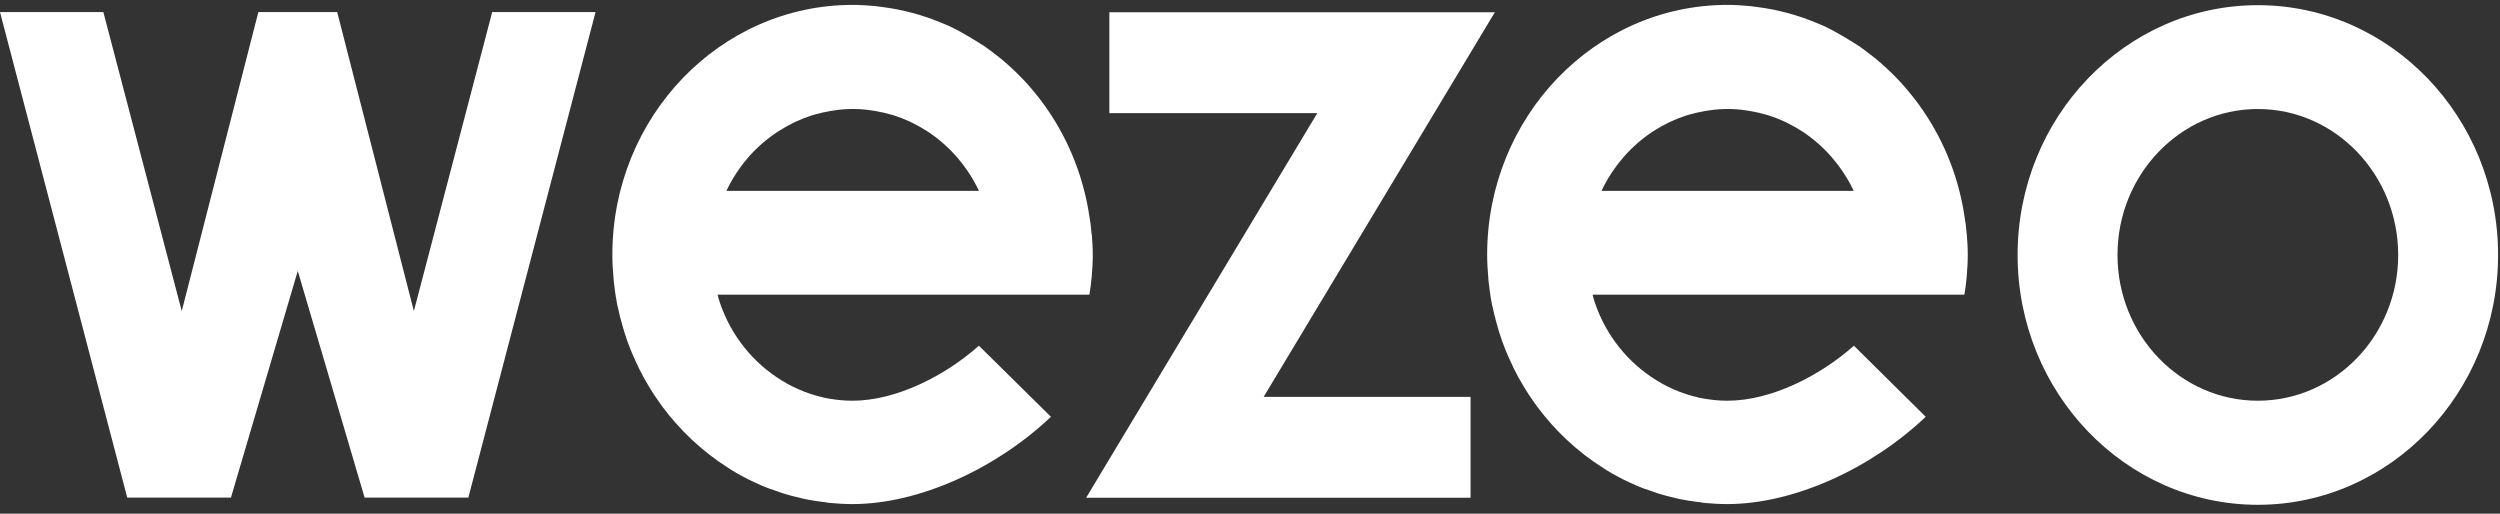 <?xml version="1.0" encoding="UTF-8"?>
<svg width="73px" height="15px" viewBox="0 0 73 15" version="1.1" xmlns="http://www.w3.org/2000/svg" xmlns:xlink="http://www.w3.org/1999/xlink">
    <rect x="0" y="0" width="73" height="15" fill="#333333" stroke="none"/>
    <!-- Generator: Sketch 52 (66869) - http://www.bohemiancoding.com/sketch -->
    <title>Group 2</title>
    <desc>Created with Sketch.</desc>
    <g id="symbols" stroke="none" stroke-width="1" fill="none" fill-rule="evenodd">
        <g id="footer/01-copy" transform="translate(-1217, -834)" fill="#FFFFFF" fill-rule="nonzero">
            <g id="Group-2" transform="translate(1217, 834)">
                <g id="Group">
                    <polygon id="Shape" points="14.372 0.353 12.085 9.084 9.846 0.353 7.544 0.353 5.307 9.084 3.018 0.353 0 0.353 3.715 14.529 5.224 14.529 6.744 14.529 8.695 7.911 10.646 14.529 12.168 14.529 13.676 14.529 17.39 0.353"></polygon>
                    <path d="M65.929,11.701 C63.67,11.701 61.831,9.796 61.831,7.445 C61.831,5.095 63.668,3.183 65.929,3.183 C68.19,3.183 70.027,5.097 70.027,7.445 C70.027,9.794 68.189,11.701 65.929,11.701 M72.944,7.445 C72.944,3.423 69.798,0.151 65.929,0.151 C62.06,0.151 58.914,3.423 58.914,7.445 C58.914,11.468 62.062,14.74 65.929,14.74 C69.796,14.74 72.944,11.468 72.944,7.445" id="Shape"></path>
                    <path d="M21.211,5.573 L21.211,5.573 C21.376,5.225 21.586,4.902 21.835,4.612 L21.848,4.595 C22.095,4.313 22.378,4.066 22.689,3.86 L22.739,3.828 C22.873,3.741 23.012,3.663 23.155,3.593 L23.231,3.555 C23.39,3.481 23.554,3.417 23.721,3.364 L23.791,3.345 C23.937,3.303 24.085,3.269 24.235,3.244 L24.372,3.222 C24.725,3.169 25.084,3.169 25.436,3.222 L25.572,3.244 C25.722,3.269 25.87,3.303 26.015,3.345 L26.086,3.364 C26.253,3.417 26.417,3.481 26.576,3.555 L26.652,3.593 C26.795,3.663 26.934,3.742 27.068,3.828 L27.118,3.86 C27.425,4.067 27.704,4.314 27.948,4.595 L27.962,4.612 C28.211,4.902 28.421,5.225 28.585,5.573 L21.211,5.573 Z M31.873,6.823 C31.866,6.734 31.857,6.644 31.847,6.556 C31.836,6.469 31.821,6.388 31.808,6.303 C31.771,6.057 31.722,5.813 31.66,5.573 C31.376,4.449 30.833,3.411 30.078,2.543 L30.001,2.454 C29.899,2.341 29.793,2.233 29.685,2.126 C29.643,2.085 29.599,2.044 29.556,2.004 C29.453,1.907 29.348,1.814 29.238,1.723 C29.185,1.68 29.128,1.638 29.073,1.595 C28.967,1.514 28.862,1.431 28.751,1.354 C28.68,1.306 28.603,1.264 28.534,1.217 C28.368,1.112 28.198,1.014 28.022,0.916 C27.914,0.859 27.806,0.801 27.696,0.752 C27.611,0.714 27.526,0.681 27.44,0.646 C27.325,0.6 27.209,0.554 27.093,0.514 C27.007,0.484 26.921,0.458 26.836,0.432 C26.711,0.395 26.584,0.362 26.457,0.331 C26.375,0.312 26.292,0.292 26.208,0.276 C26.06,0.247 25.921,0.226 25.775,0.206 C25.704,0.196 25.627,0.185 25.56,0.178 C25.342,0.157 25.117,0.143 24.895,0.143 C21.027,0.143 17.881,3.414 17.881,7.435 C17.881,7.658 17.894,7.878 17.913,8.096 C17.913,8.15 17.923,8.205 17.928,8.259 C17.951,8.47 17.98,8.681 18.021,8.887 C18.021,8.913 18.034,8.94 18.04,8.965 C18.077,9.145 18.121,9.321 18.172,9.494 C18.191,9.561 18.21,9.627 18.229,9.692 C18.285,9.869 18.346,10.046 18.416,10.217 C18.444,10.287 18.475,10.354 18.504,10.424 C18.554,10.538 18.606,10.651 18.661,10.763 C18.704,10.849 18.748,10.934 18.794,11.019 C18.84,11.103 18.899,11.201 18.953,11.293 C19.044,11.444 19.14,11.594 19.24,11.731 C19.276,11.783 19.311,11.832 19.348,11.882 C19.6,12.219 19.88,12.534 20.184,12.822 L20.217,12.852 C20.542,13.156 20.893,13.428 21.268,13.664 L21.361,13.725 C21.476,13.797 21.596,13.863 21.717,13.928 C21.838,13.993 21.918,14.032 22.021,14.079 C22.101,14.116 22.181,14.154 22.264,14.189 C22.398,14.246 22.538,14.297 22.677,14.339 C22.742,14.362 22.807,14.387 22.874,14.409 C23.022,14.457 23.181,14.496 23.338,14.532 C23.4,14.547 23.463,14.565 23.527,14.577 C23.69,14.61 23.857,14.635 24.025,14.657 C24.084,14.657 24.143,14.677 24.204,14.683 C24.431,14.705 24.662,14.719 24.894,14.719 C26.834,14.719 29.091,13.685 30.687,12.17 L28.584,10.095 C27.594,10.975 26.169,11.701 24.889,11.701 C24.755,11.701 24.622,11.694 24.492,11.68 L24.415,11.67 C24.303,11.656 24.192,11.64 24.084,11.617 L24.041,11.606 C23.549,11.495 23.082,11.291 22.664,11.004 C21.855,10.457 21.258,9.64 20.975,8.694 C20.975,8.669 20.962,8.642 20.956,8.616 L20.956,8.605 L31.811,8.605 C31.838,8.432 31.863,8.257 31.878,8.08 C31.895,7.869 31.909,7.658 31.909,7.442 C31.909,7.227 31.895,7.028 31.879,6.825 L31.873,6.823 Z" id="Shape"></path>
                    <path d="M46.764,5.573 L46.764,5.573 C46.929,5.225 47.139,4.902 47.388,4.612 L47.401,4.595 C47.645,4.314 47.924,4.067 48.232,3.86 L48.282,3.828 C48.416,3.741 48.554,3.663 48.697,3.593 L48.774,3.555 C48.933,3.481 49.096,3.417 49.263,3.364 L49.334,3.345 C49.48,3.303 49.628,3.269 49.777,3.244 L49.915,3.222 C50.268,3.169 50.626,3.169 50.979,3.222 L51.115,3.244 C51.264,3.269 51.412,3.303 51.558,3.345 L51.629,3.364 C51.796,3.417 51.959,3.481 52.118,3.555 L52.195,3.593 C52.338,3.663 52.476,3.742 52.61,3.828 L52.66,3.86 C52.968,4.067 53.247,4.314 53.491,4.595 L53.504,4.612 C53.753,4.902 53.963,5.225 54.128,5.573 L46.764,5.573 Z M57.426,6.823 C57.419,6.734 57.41,6.644 57.4,6.556 C57.389,6.469 57.374,6.388 57.361,6.303 C57.323,6.056 57.274,5.811 57.213,5.573 C56.926,4.448 56.381,3.41 55.622,2.543 L55.545,2.454 C55.443,2.341 55.337,2.233 55.229,2.126 C55.187,2.085 55.143,2.044 55.1,2.004 C54.997,1.907 54.892,1.814 54.783,1.723 C54.729,1.68 54.672,1.638 54.617,1.595 C54.511,1.514 54.406,1.431 54.295,1.354 C54.224,1.306 54.147,1.264 54.078,1.217 C53.911,1.112 53.742,1.014 53.566,0.916 C53.458,0.859 53.351,0.801 53.24,0.752 C53.156,0.714 53.07,0.681 52.984,0.646 C52.869,0.6 52.754,0.554 52.637,0.514 C52.551,0.484 52.465,0.458 52.38,0.432 C52.256,0.395 52.129,0.362 52.001,0.331 C51.919,0.312 51.836,0.292 51.752,0.276 C51.604,0.247 51.465,0.226 51.319,0.206 C51.248,0.196 51.171,0.185 51.104,0.178 C50.886,0.157 50.661,0.143 50.439,0.143 C46.571,0.143 43.425,3.414 43.425,7.435 C43.425,7.658 43.438,7.878 43.457,8.096 C43.457,8.15 43.468,8.205 43.472,8.259 C43.496,8.47 43.524,8.681 43.565,8.887 C43.565,8.913 43.578,8.94 43.584,8.965 C43.621,9.145 43.666,9.321 43.716,9.494 C43.735,9.561 43.753,9.627 43.773,9.692 C43.83,9.869 43.89,10.046 43.96,10.217 C43.988,10.287 44.019,10.354 44.048,10.424 C44.099,10.538 44.15,10.651 44.205,10.763 C44.248,10.849 44.292,10.934 44.338,11.019 C44.384,11.103 44.443,11.201 44.497,11.293 C44.588,11.444 44.684,11.594 44.784,11.731 C44.82,11.783 44.855,11.832 44.892,11.882 C45.144,12.219 45.424,12.534 45.728,12.822 L45.761,12.852 C46.086,13.156 46.437,13.428 46.812,13.664 L46.905,13.725 C47.02,13.797 47.14,13.863 47.261,13.928 C47.382,13.993 47.462,14.032 47.565,14.079 C47.645,14.116 47.725,14.154 47.808,14.189 C47.942,14.246 48.082,14.297 48.221,14.339 C48.286,14.362 48.351,14.387 48.418,14.409 C48.566,14.457 48.725,14.496 48.882,14.532 C48.944,14.547 49.008,14.565 49.071,14.577 C49.234,14.61 49.401,14.635 49.569,14.657 C49.628,14.657 49.687,14.677 49.748,14.683 C49.975,14.705 50.206,14.719 50.438,14.719 C52.378,14.719 54.635,13.685 56.231,12.17 L54.134,10.095 C53.144,10.975 51.719,11.701 50.439,11.701 C50.305,11.701 50.172,11.694 50.042,11.68 L49.965,11.67 C49.853,11.656 49.742,11.64 49.634,11.617 L49.591,11.606 C49.099,11.495 48.632,11.291 48.214,11.004 C47.405,10.457 46.808,9.64 46.525,8.694 C46.525,8.669 46.512,8.642 46.506,8.616 L46.506,8.605 L57.361,8.605 C57.388,8.432 57.413,8.257 57.428,8.08 C57.445,7.869 57.459,7.658 57.459,7.442 C57.459,7.227 57.445,7.028 57.429,6.825 L57.426,6.823 Z" id="Shape"></path>
                    <polygon id="Shape" points="40.994 0.359 40.237 0.359 32.393 0.359 32.393 3.304 38.465 3.304 31.715 14.534 35.129 14.534 42.94 14.534 42.94 11.588 36.899 11.588 43.649 0.359"></polygon>
                </g>
            </g>
        </g>
    </g>
</svg>